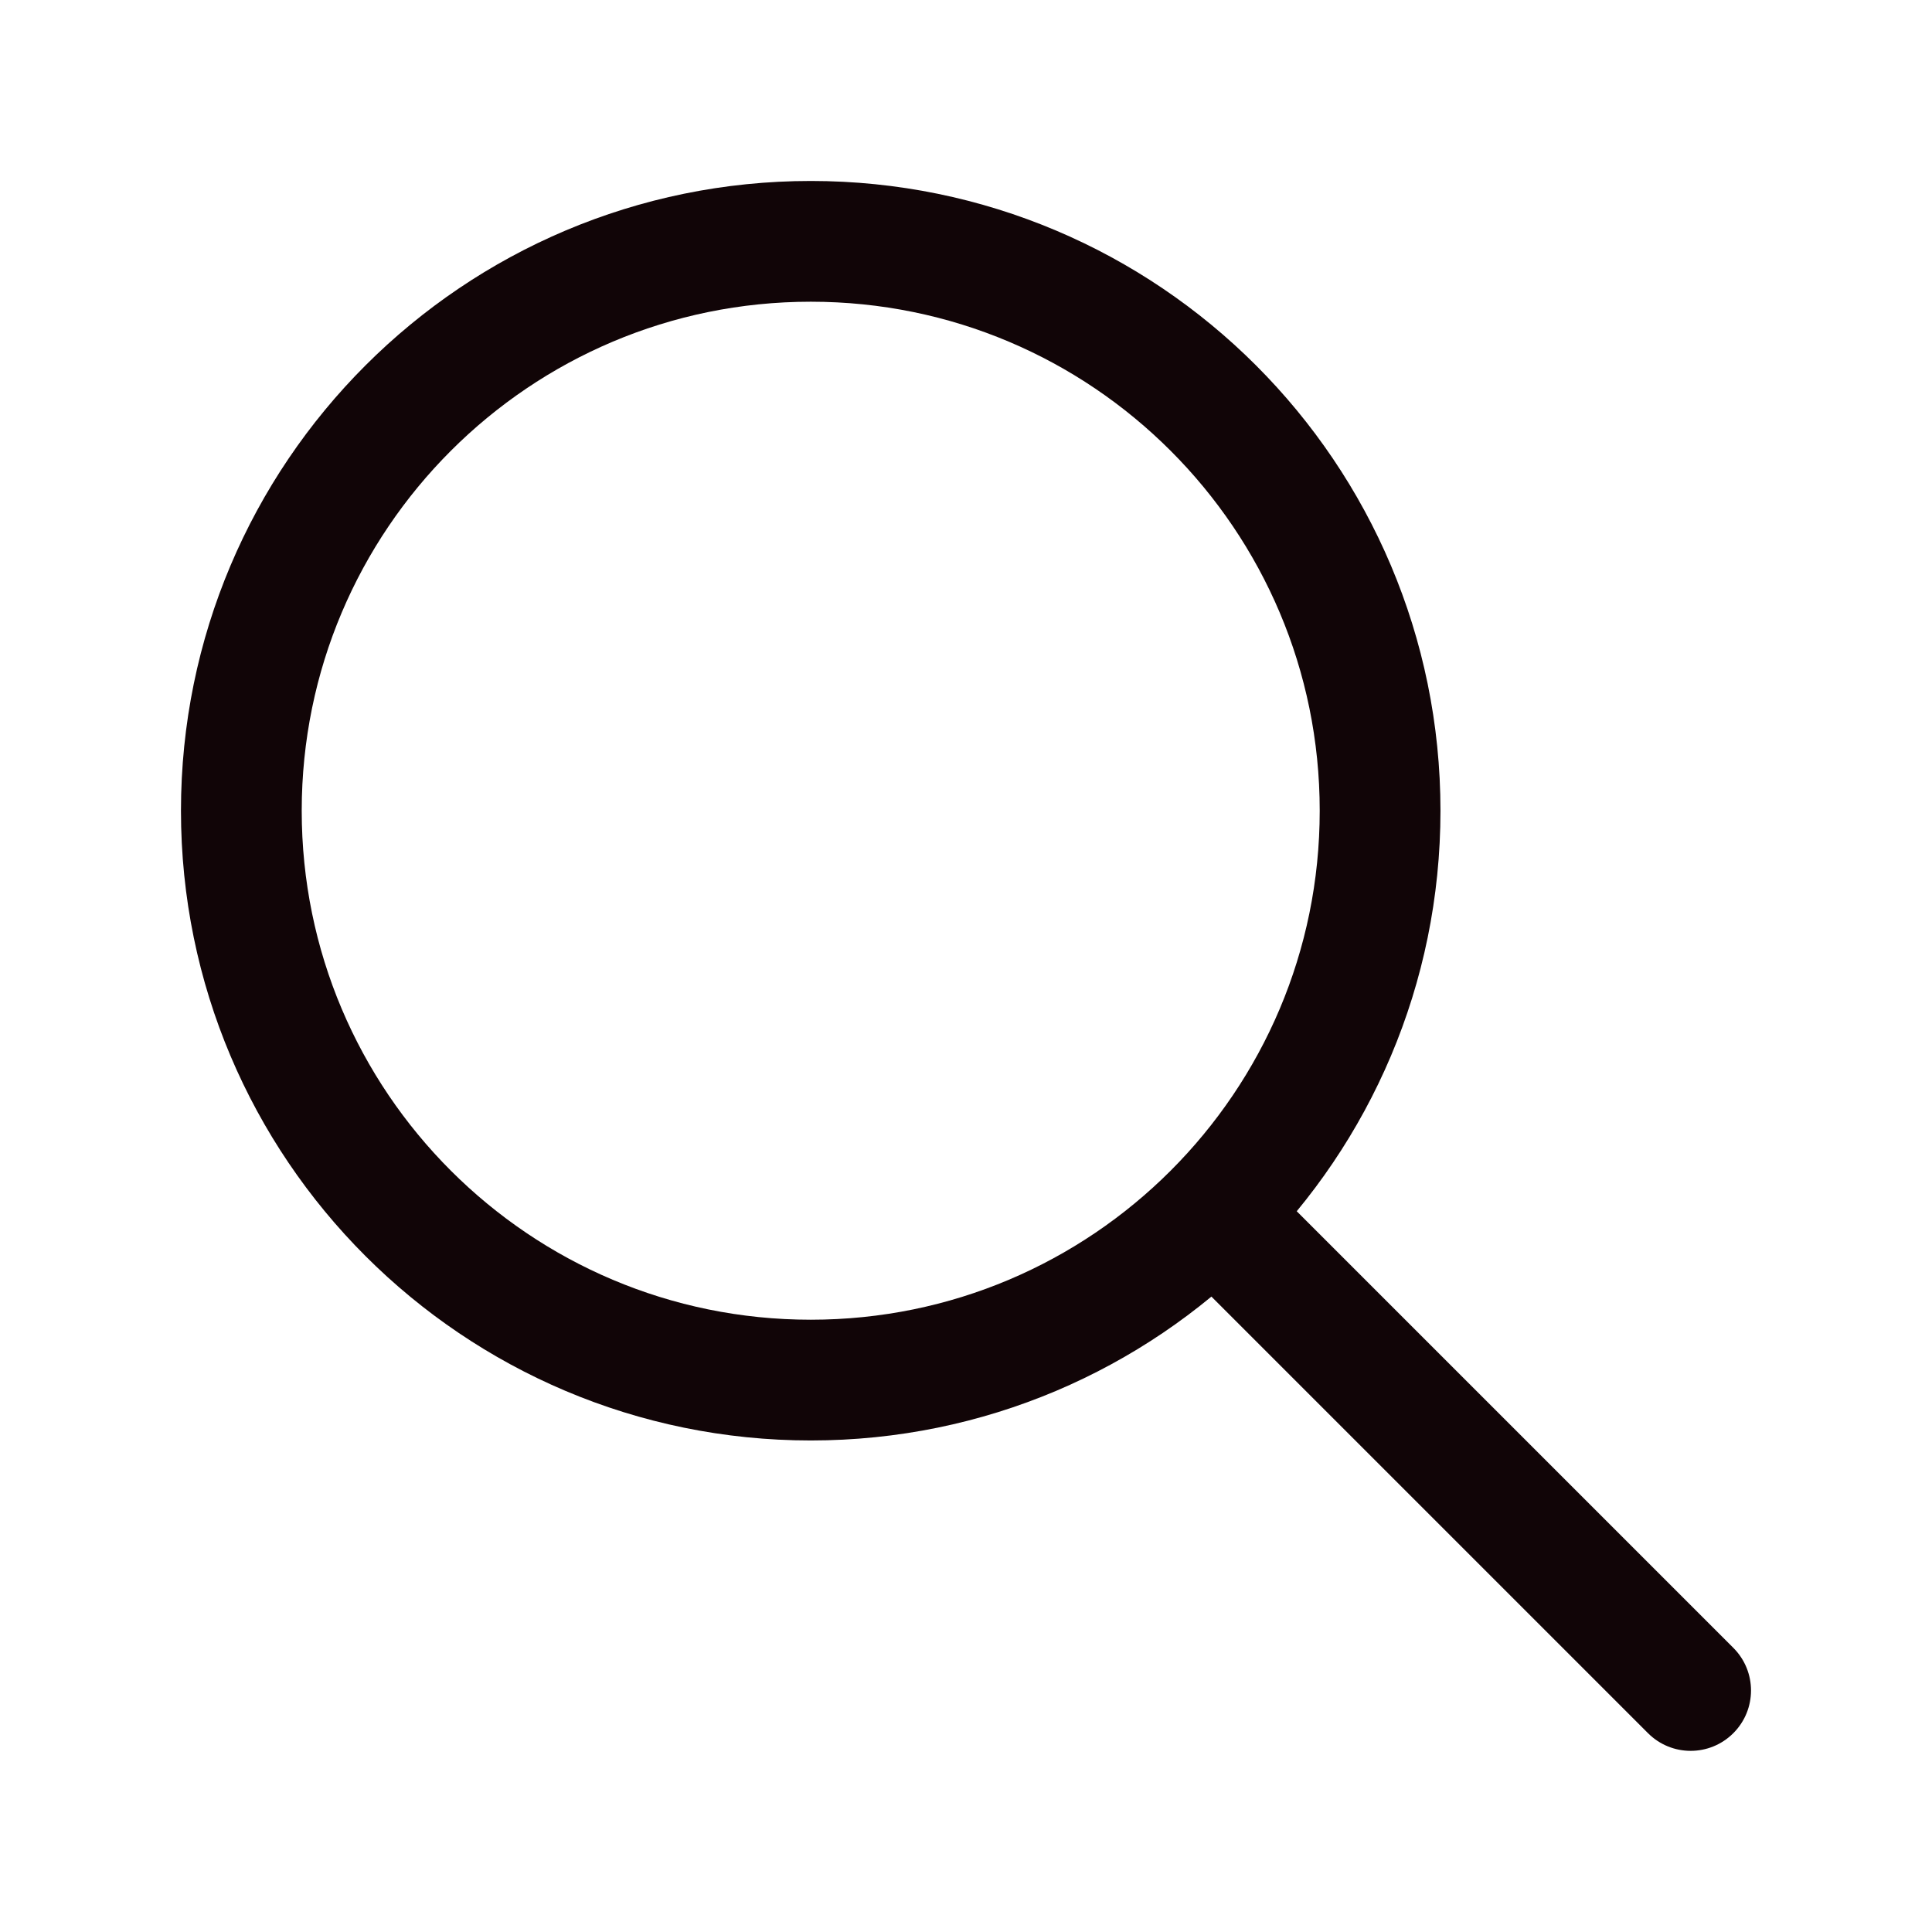 <svg width="24" height="24" viewBox="0 0 24 24" fill="none" xmlns="http://www.w3.org/2000/svg">
<path d="M17.144 10.071C17.144 13.978 13.978 17.144 10.072 17.144C6.166 17.144 2.998 13.978 2.998 10.071C2.998 6.165 6.166 2.998 10.072 2.998C13.978 2.998 17.144 6.165 17.144 10.071Z" stroke="#110507" stroke-width="1.5" stroke-miterlimit="10"/>
<path d="M21.532 20.47C21.825 20.763 21.825 21.237 21.532 21.53C21.239 21.823 20.765 21.823 20.472 21.53L21.532 20.47ZM15.786 14.724L21.532 20.47L20.472 21.53L14.726 15.784L15.786 14.724Z" fill="#110507"/>
</svg>
